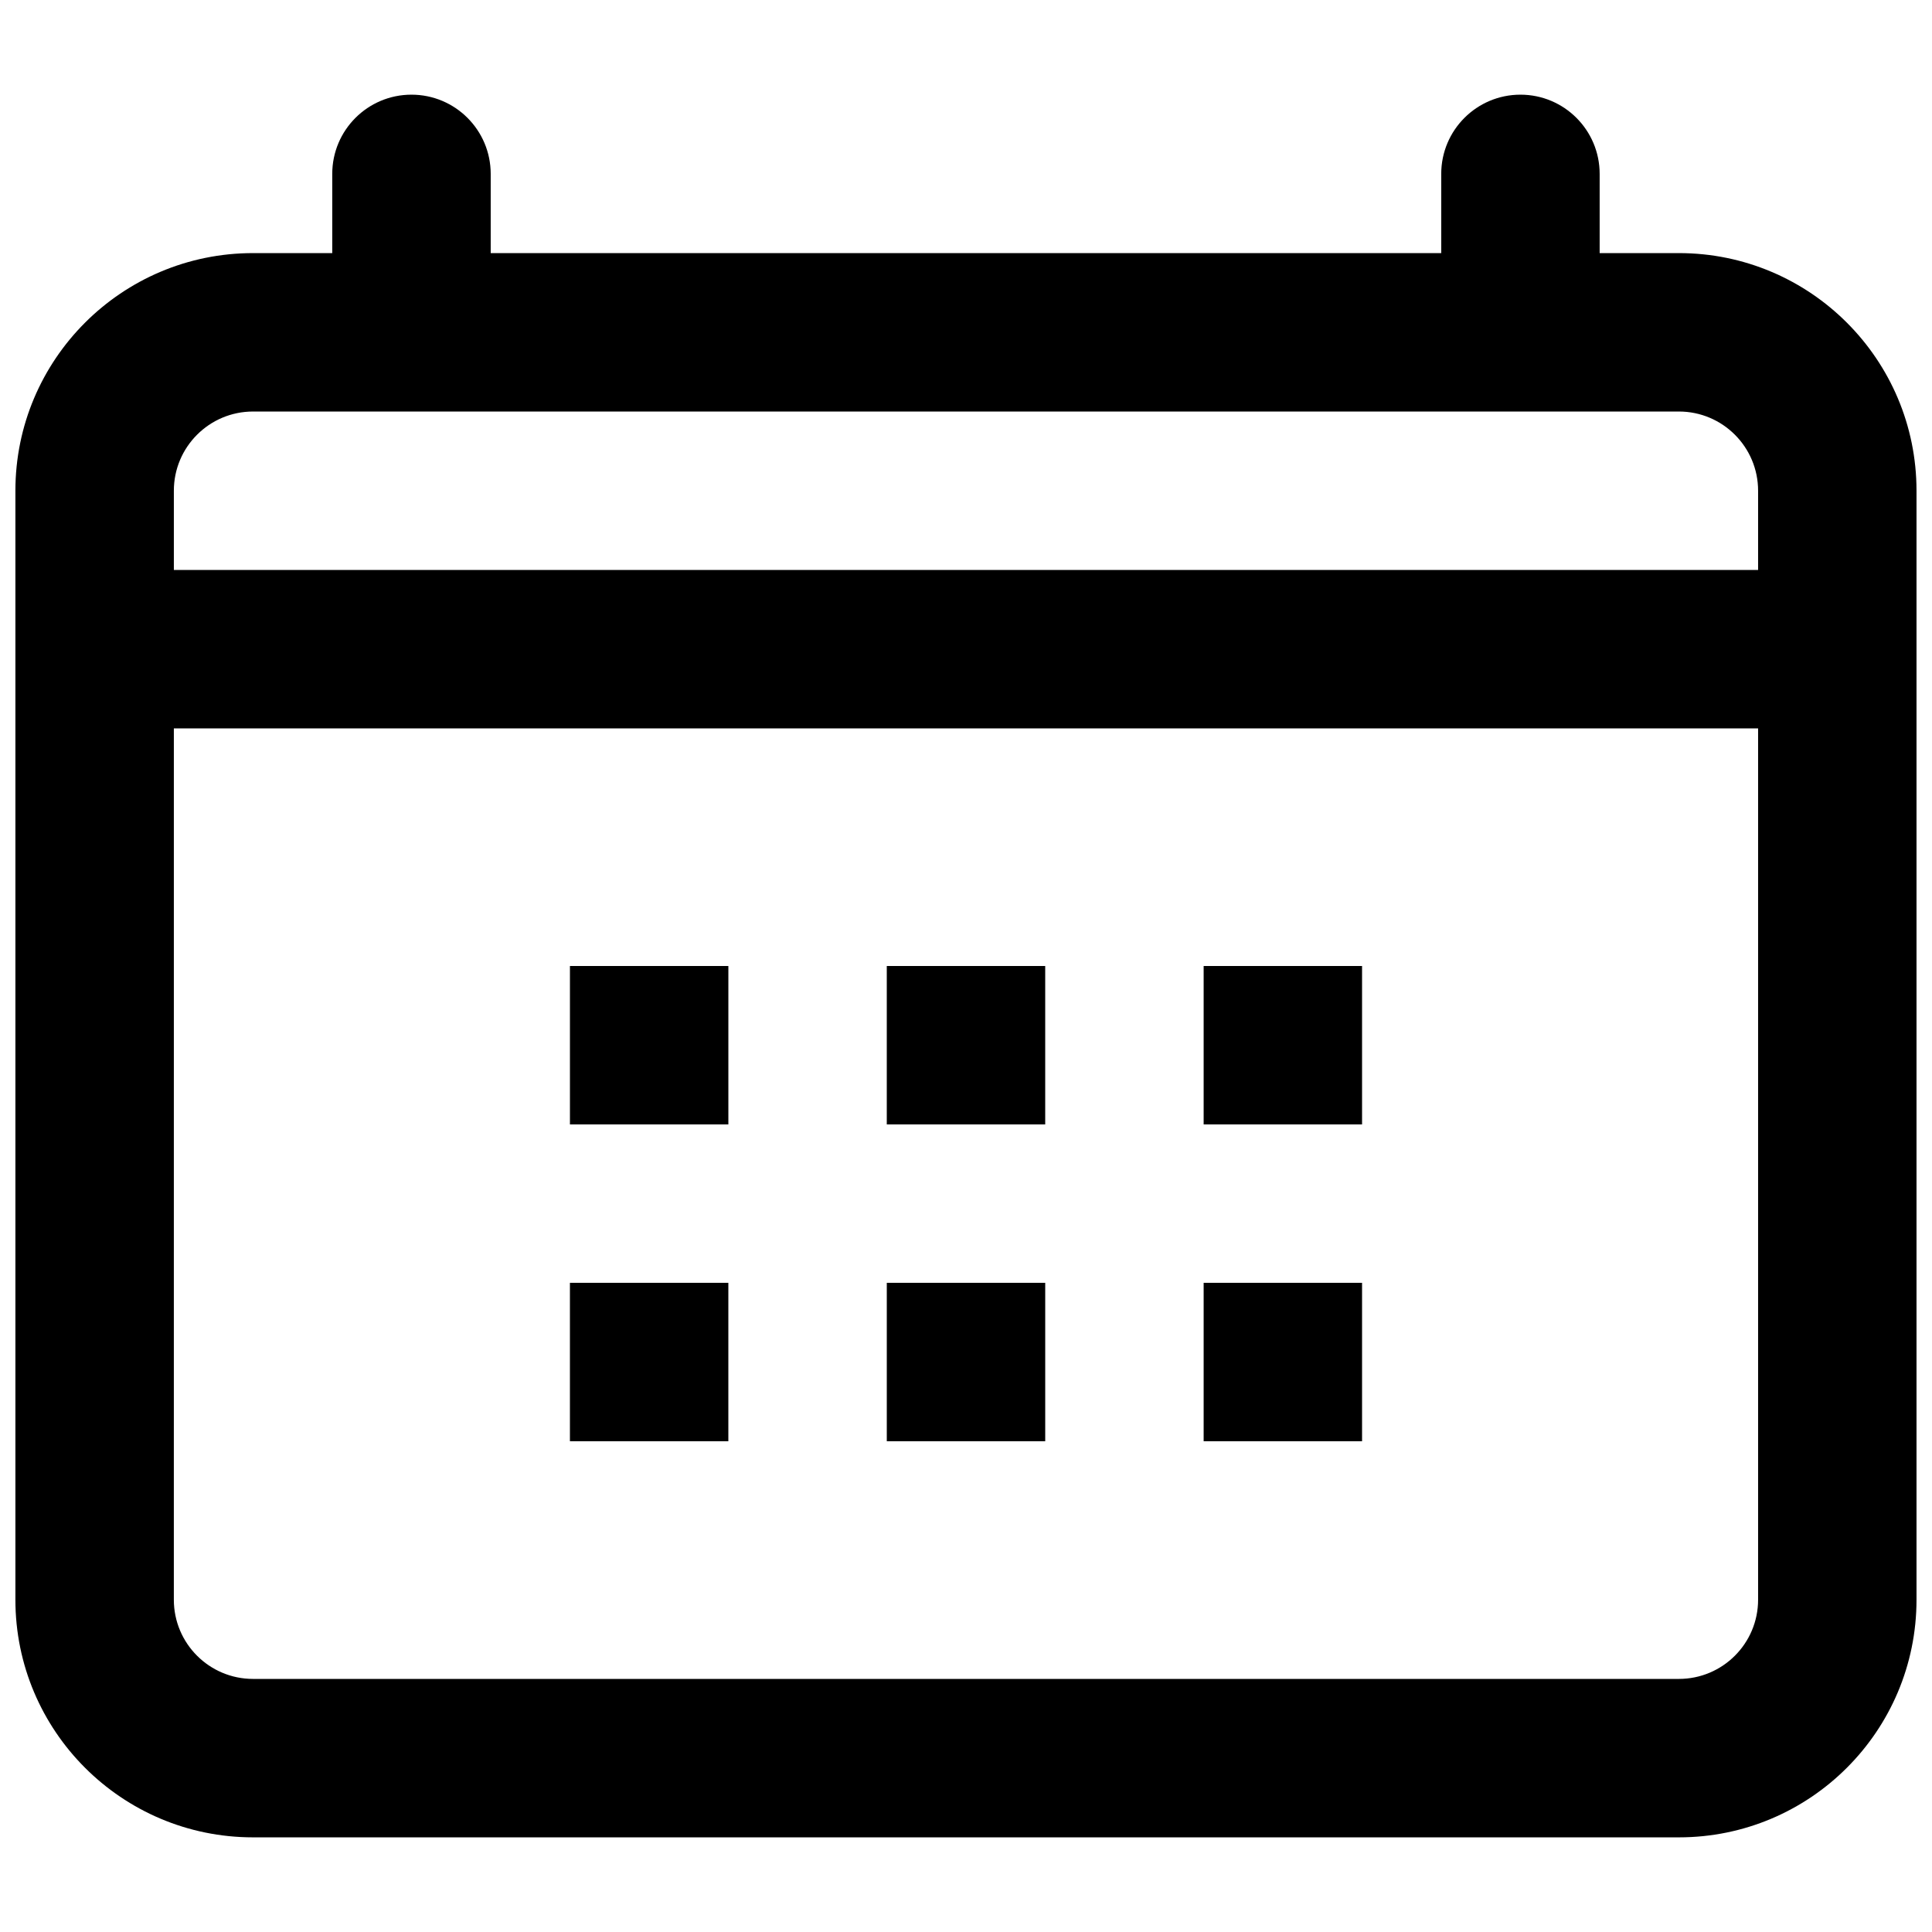 <?xml version="1.0" encoding="UTF-8"?>
<!-- Uploaded to: ICON Repo, www.svgrepo.com, Generator: ICON Repo Mixer Tools -->
<svg width="800px" height="800px" version="1.1" viewBox="144 144 512 512" xmlns="http://www.w3.org/2000/svg">
 <defs>
  <clipPath id="a">
   <path d="m148.09 169h503.81v462h-503.81z"/>
  </clipPath>
 </defs>
 <path d="m295.04 400h41.984v41.984h-41.984z"/>
 <path d="m420.99 400h-41.984v41.984h41.984z"/>
 <path d="m462.98 400h41.98v41.984h-41.98z"/>
 <path d="m337.02 483.96h-41.984v41.984h41.984z"/>
 <path d="m379.01 483.96h41.984v41.984h-41.984z"/>
 <path d="m504.96 483.96h-41.98v41.984h41.98z"/>
 <g clip-path="url(#a)">
  <path d="m253.05 169.09c11.594 0 20.992 9.398 20.992 20.992v20.992h251.9v-20.992c0-11.594 9.398-20.992 20.992-20.992s20.992 9.398 20.992 20.992v20.992h20.992c34.781 0 62.977 28.195 62.977 62.977v293.89c0 34.781-28.195 62.977-62.977 62.977h-377.86c-34.781 0-62.977-28.195-62.977-62.977v-293.89c0-34.781 28.195-62.977 62.977-62.977h20.992v-20.992c0-11.594 9.398-20.992 20.992-20.992zm-41.984 83.969c-11.594 0-20.992 9.398-20.992 20.992v20.992h419.84v-20.992c0-11.594-9.398-20.992-20.992-20.992zm-20.992 83.969h419.84v230.91c0 11.594-9.398 20.992-20.992 20.992h-377.86c-11.594 0-20.992-9.398-20.992-20.992z" fill-rule="evenodd"/>
 </g>
</svg>